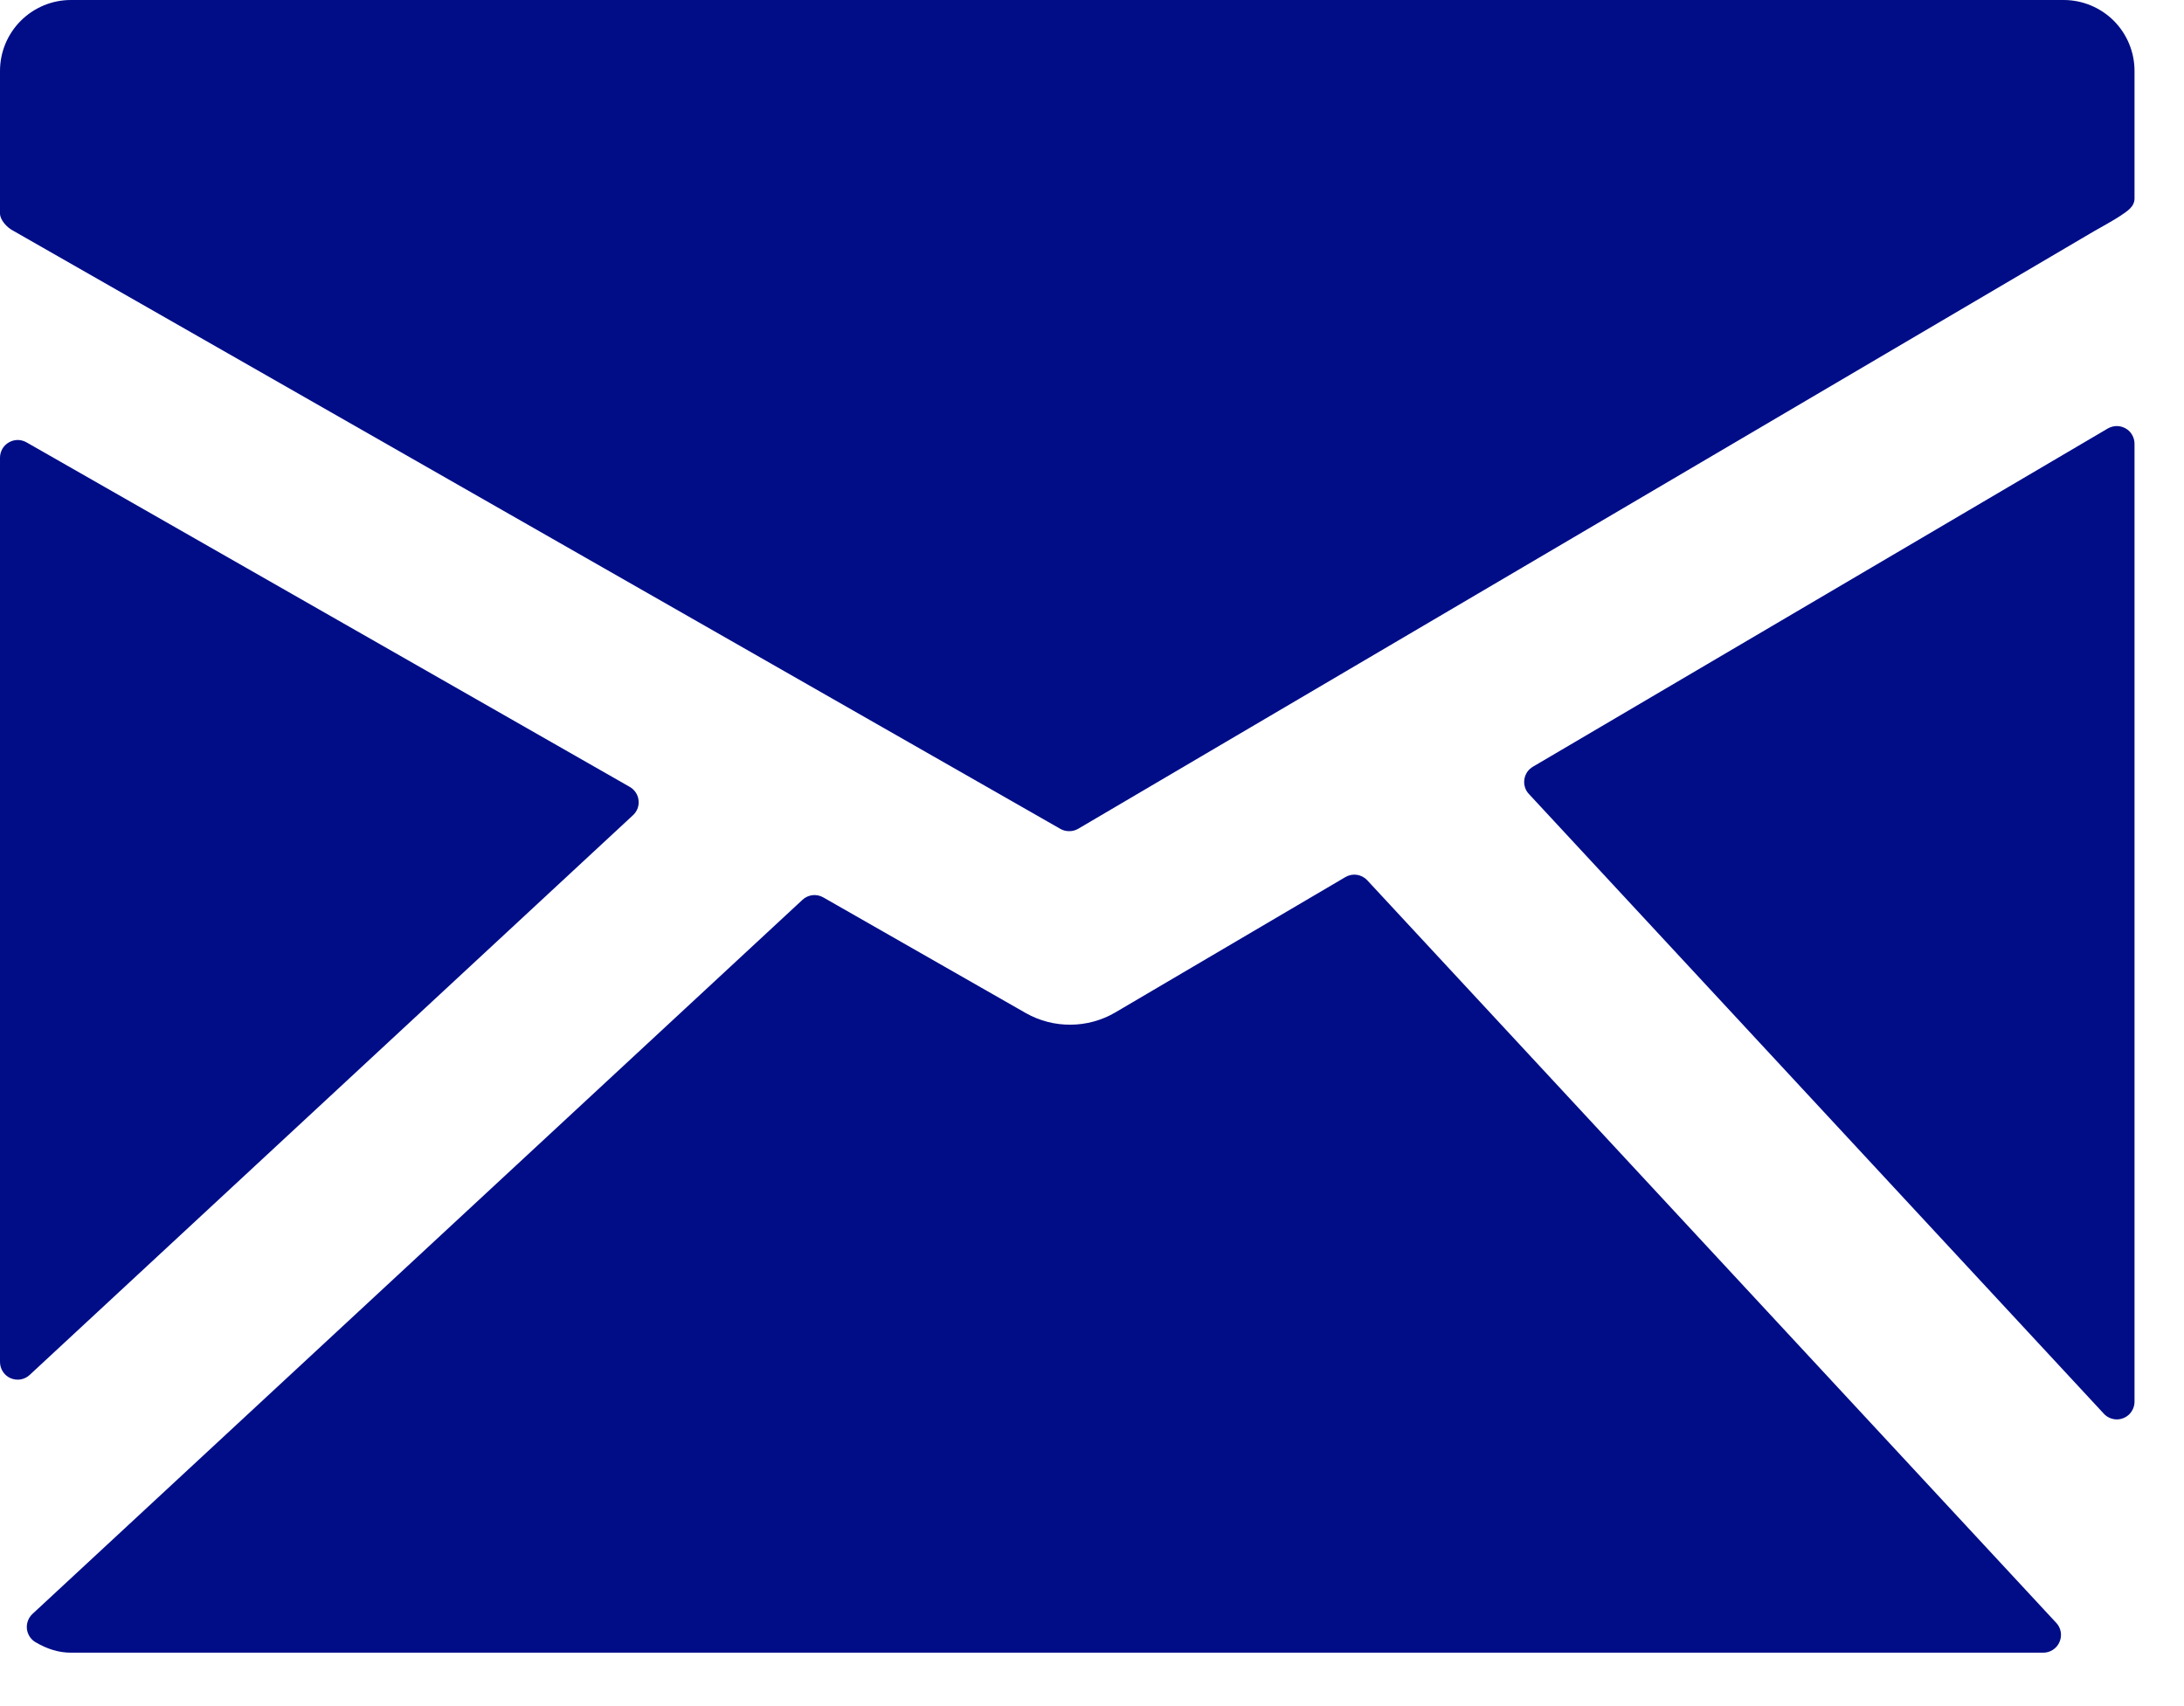 <svg width="32" height="25" viewBox="0 0 32 25" fill="none" xmlns="http://www.w3.org/2000/svg">
<path d="M30.237 0H1.038C0.763 0 0.499 0.11 0.304 0.305C0.11 0.499 0 0.763 0 1.039V3.128C0 3.224 0.104 3.335 0.19 3.379L15.537 12.146C15.576 12.168 15.621 12.18 15.666 12.179C15.713 12.18 15.758 12.167 15.798 12.144L30.682 3.388C30.765 3.341 30.987 3.218 31.07 3.161C31.171 3.092 31.275 3.03 31.275 2.907V1.038C31.275 0.763 31.165 0.499 30.971 0.304C30.776 0.11 30.512 0 30.237 0Z" fill="#000D87"/>
<path d="M31.145 6.278C31.105 6.255 31.06 6.243 31.014 6.243C30.968 6.244 30.923 6.256 30.883 6.279L22.46 11.235C22.427 11.255 22.398 11.281 22.376 11.313C22.355 11.346 22.34 11.382 22.335 11.421C22.329 11.459 22.332 11.498 22.344 11.536C22.355 11.573 22.375 11.607 22.402 11.635L30.826 20.716C30.85 20.742 30.879 20.763 30.912 20.777C30.944 20.791 30.98 20.799 31.015 20.799C31.084 20.799 31.15 20.771 31.199 20.723C31.247 20.674 31.275 20.608 31.275 20.539V6.503C31.275 6.457 31.263 6.413 31.24 6.373C31.218 6.333 31.185 6.3 31.145 6.278Z" fill="#000D87"/>
<path d="M20.034 12.9C19.994 12.856 19.94 12.828 19.882 12.819C19.823 12.81 19.764 12.822 19.713 12.852L16.337 14.838C16.139 14.953 15.915 15.014 15.686 15.015C15.458 15.017 15.233 14.959 15.034 14.847L12.063 13.15C12.015 13.122 11.959 13.111 11.904 13.117C11.85 13.124 11.798 13.147 11.758 13.185L0.475 23.65C0.445 23.678 0.423 23.712 0.409 23.75C0.395 23.788 0.39 23.828 0.394 23.869C0.399 23.909 0.413 23.948 0.435 23.982C0.457 24.015 0.486 24.044 0.521 24.064C0.697 24.167 0.866 24.217 1.038 24.217H29.939C29.989 24.217 30.039 24.202 30.081 24.174C30.123 24.146 30.156 24.107 30.176 24.06C30.196 24.014 30.203 23.963 30.194 23.913C30.186 23.863 30.163 23.817 30.128 23.78L20.034 12.9Z" fill="#000D87"/>
<path d="M9.274 11.946C9.304 11.919 9.327 11.884 9.342 11.846C9.356 11.808 9.361 11.767 9.356 11.727C9.352 11.686 9.338 11.647 9.315 11.613C9.293 11.579 9.263 11.551 9.228 11.531L0.387 6.481C0.348 6.459 0.303 6.447 0.258 6.447C0.212 6.448 0.168 6.46 0.129 6.483C0.089 6.506 0.057 6.538 0.034 6.578C0.012 6.617 -8.02156e-05 6.662 4.14159e-06 6.707V19.956C-0 20.007 0.014 20.056 0.042 20.099C0.069 20.141 0.109 20.175 0.155 20.195C0.202 20.215 0.253 20.221 0.303 20.213C0.353 20.204 0.399 20.181 0.436 20.146L9.274 11.946Z" fill="#000D87"/>
</svg>
